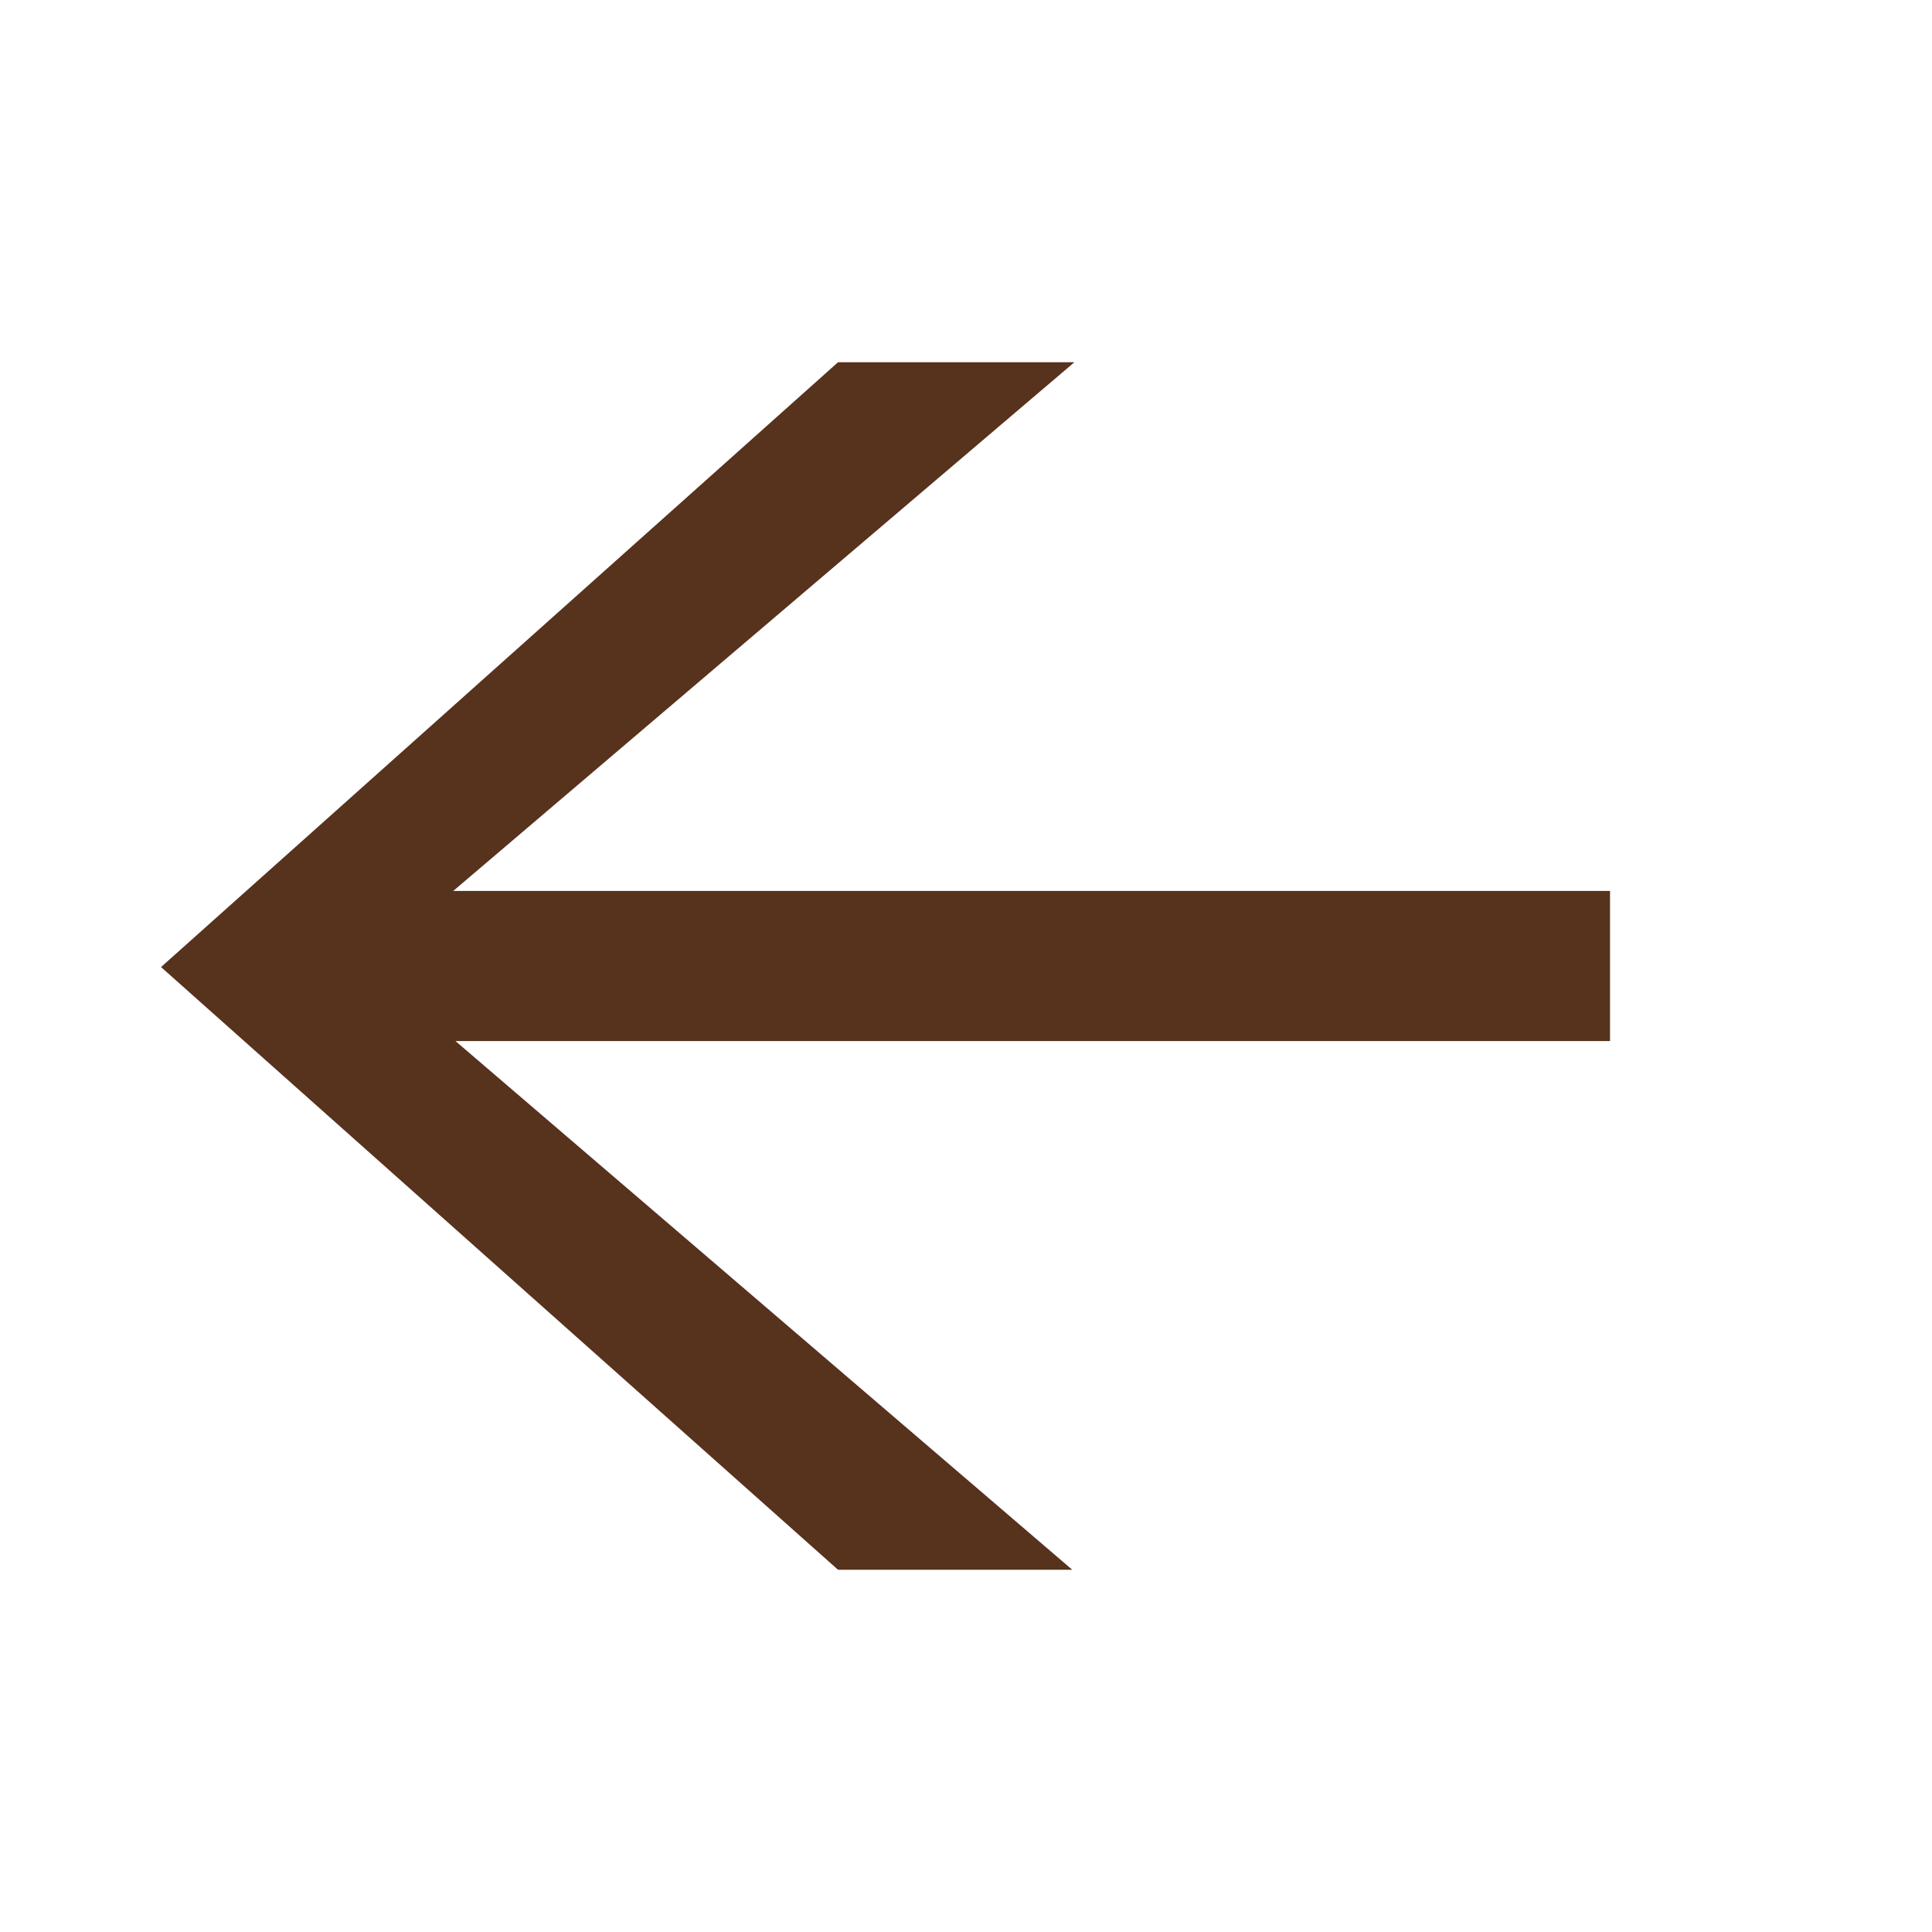 <svg width="20" height="20" viewBox="0 0 20 20" fill="none" xmlns="http://www.w3.org/2000/svg">
<path d="M11.122 3.75L4.692 9.223L16.667 9.223L16.667 10.777L4.715 10.777L11.1 16.25L8.675 16.25L1.667 10.011L8.675 3.75L11.122 3.75Z" fill="#57321D"/>
</svg> 